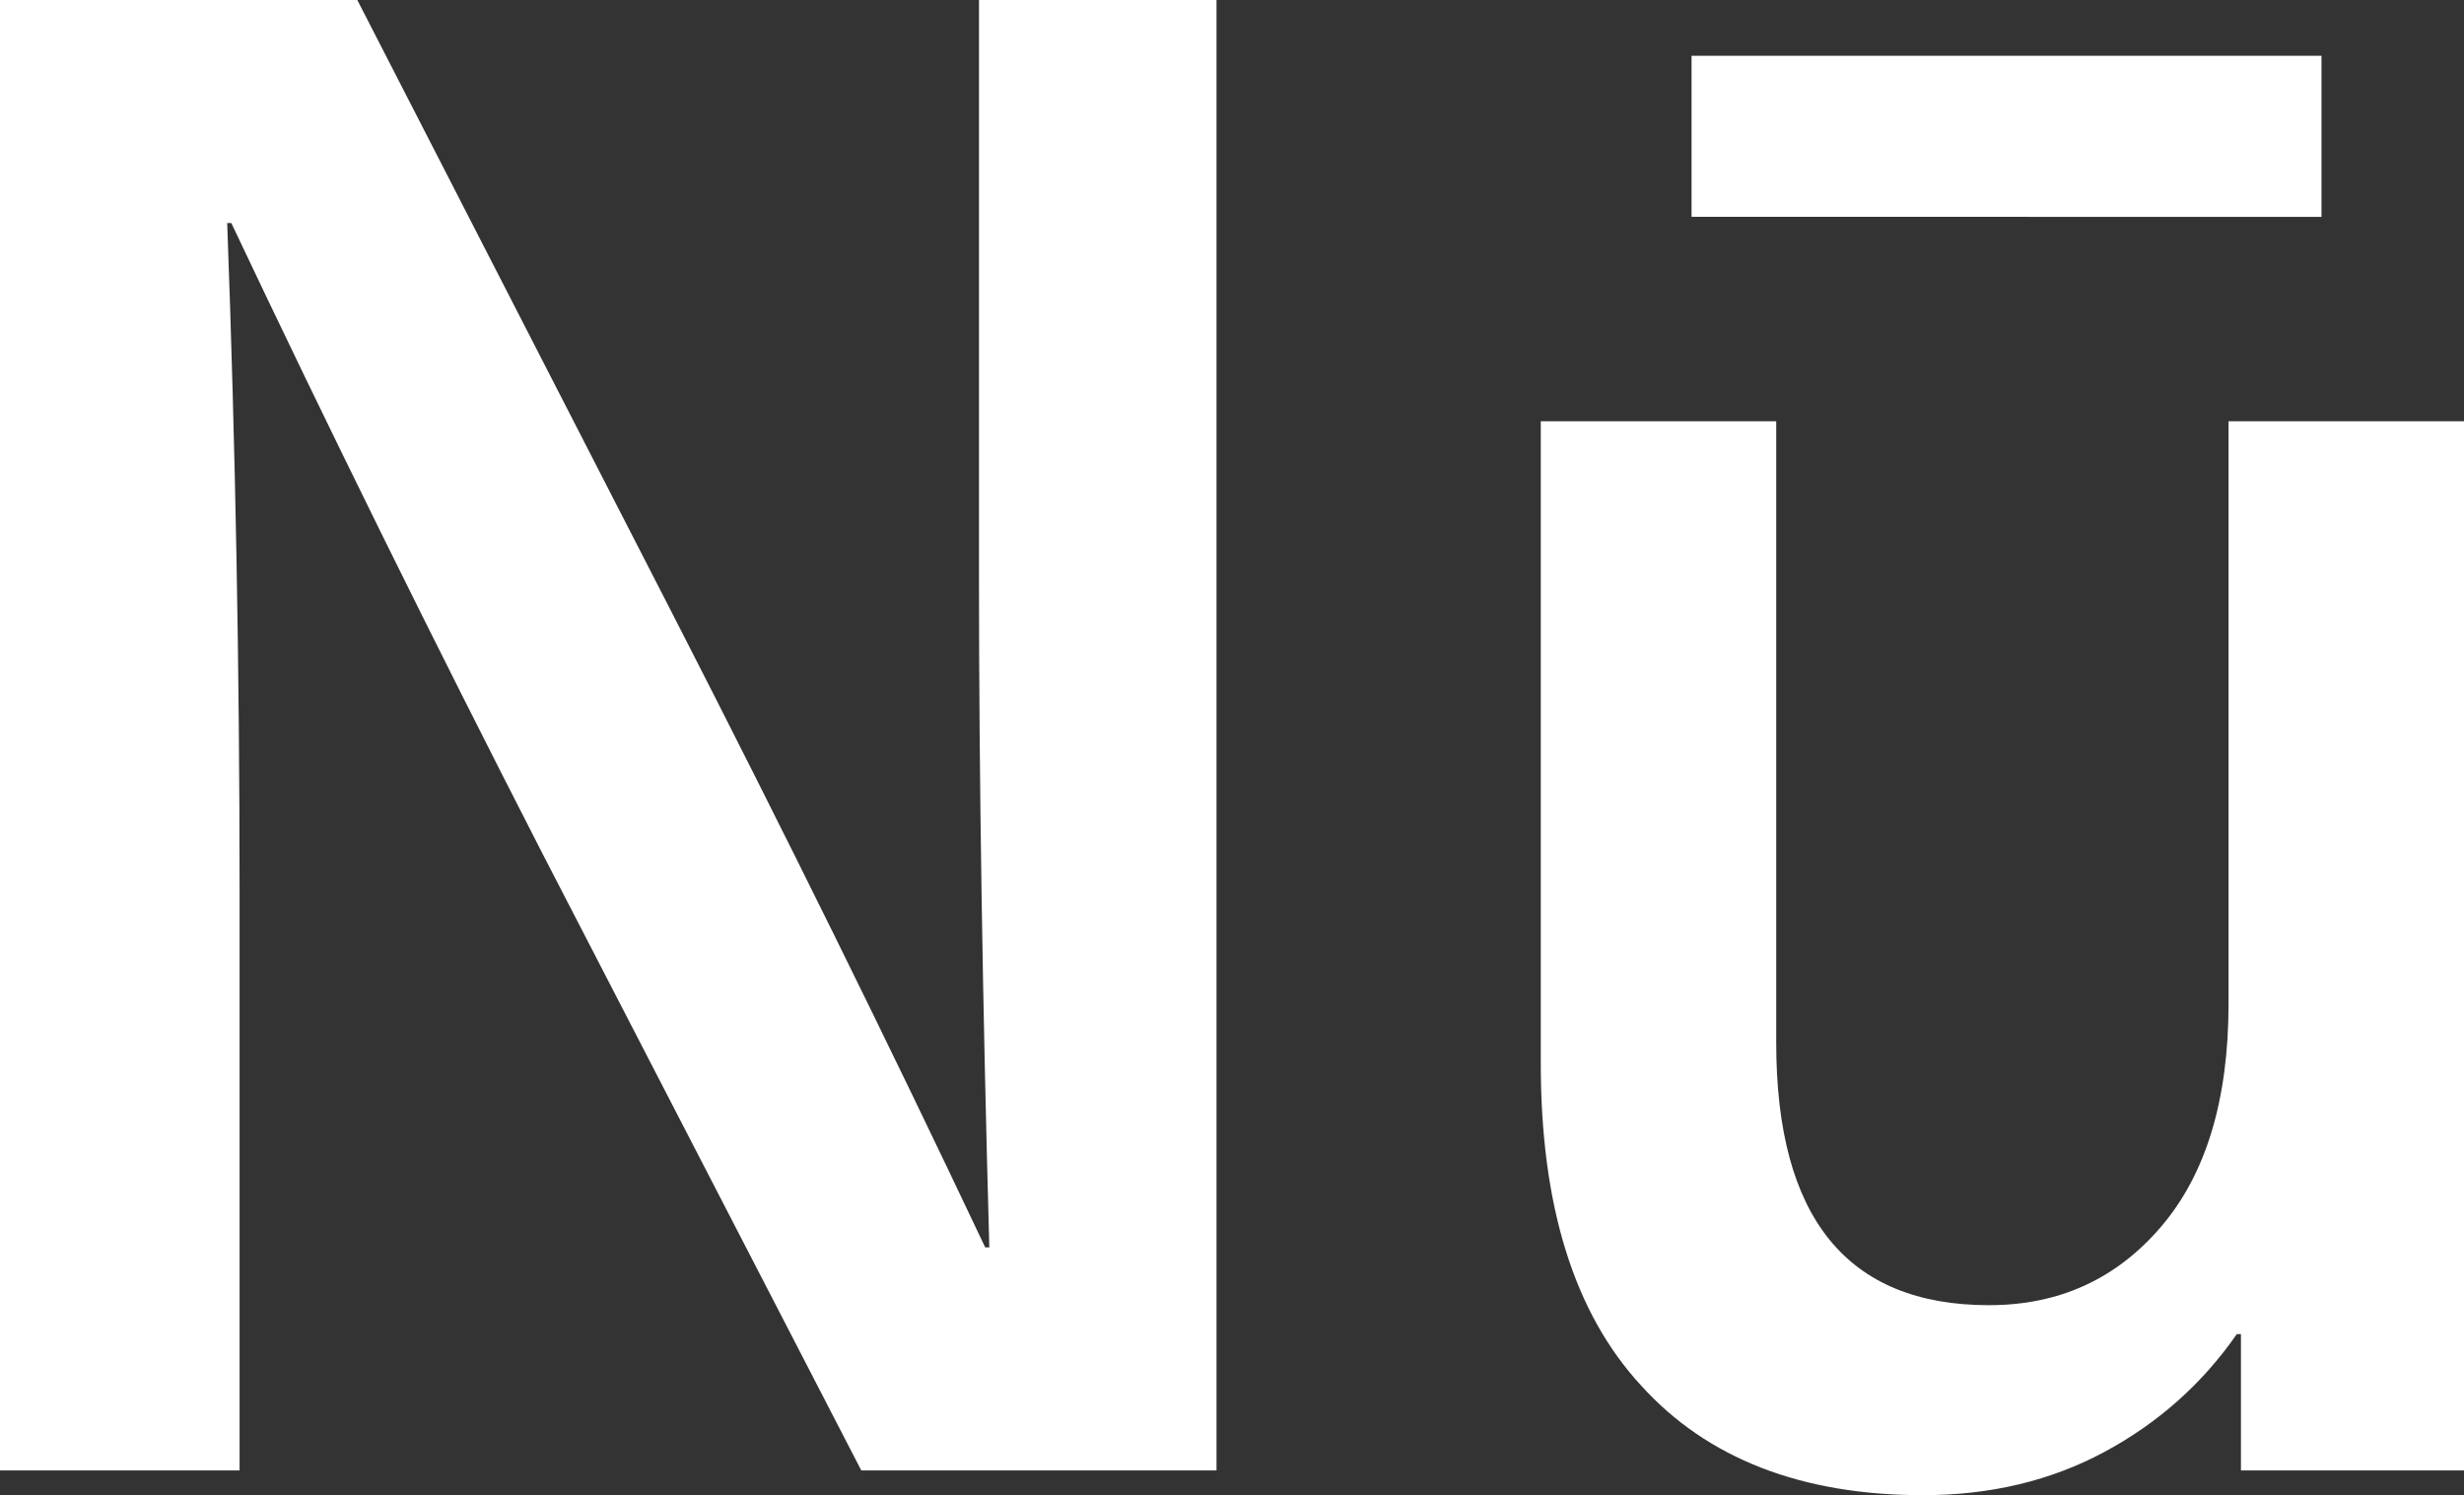 <?xml version="1.0" encoding="utf-8"?>
<!-- Generator: Adobe Illustrator 22.0.1, SVG Export Plug-In . SVG Version: 6.00 Build 0)  -->
<svg version="1.1" id="Layer_1" xmlns="http://www.w3.org/2000/svg" xmlns:xlink="http://www.w3.org/1999/xlink" x="0px" y="0px"
	 viewBox="0 0 357.9 217.2" style="enable-background:new 0 0 357.9 217.2;" xml:space="preserve">
<rect x="0" y="0" width="357.9" height="217.2" fill="#333333" stroke="none"/>
<style type="text/css">
	.st0{fill:#FFFFFF;}
</style>
<g>
	<path class="st0" d="M176.7,213.6V0h-34.5v84c0,28.8,0.5,61.2,1.5,97.2h-0.6c-14-29.6-29.1-60.2-45.3-91.8L51.9,0H0v213.6h34.8v-84
		c0-32.4-0.6-64.8-1.8-97.2h0.6c14,29.6,29.1,60.2,45.3,91.8l46.2,89.4H176.7L176.7,213.6z M279.3,217.2c9.8,0,18.6-2.1,26.4-6.3
		c7.8-4.2,14.2-9.9,19.2-17.1h0.6v19.8h32.4V61.2h-34.2v84.6c0,14-3.3,24.8-9.8,32.4c-6.5,7.6-14.8,11.4-25,11.4
		c-20.6,0-30.9-12.7-30.9-38.1V61.2h-34.2v93.3c0,20.6,4.8,36.2,14.6,46.8C248,211.9,261.7,217.2,279.3,217.2L279.3,217.2
		L279.3,217.2z M337.2,31.5V8.1h-91.5v23.4H337.2L337.2,31.5z"/>
</g>
</svg>
